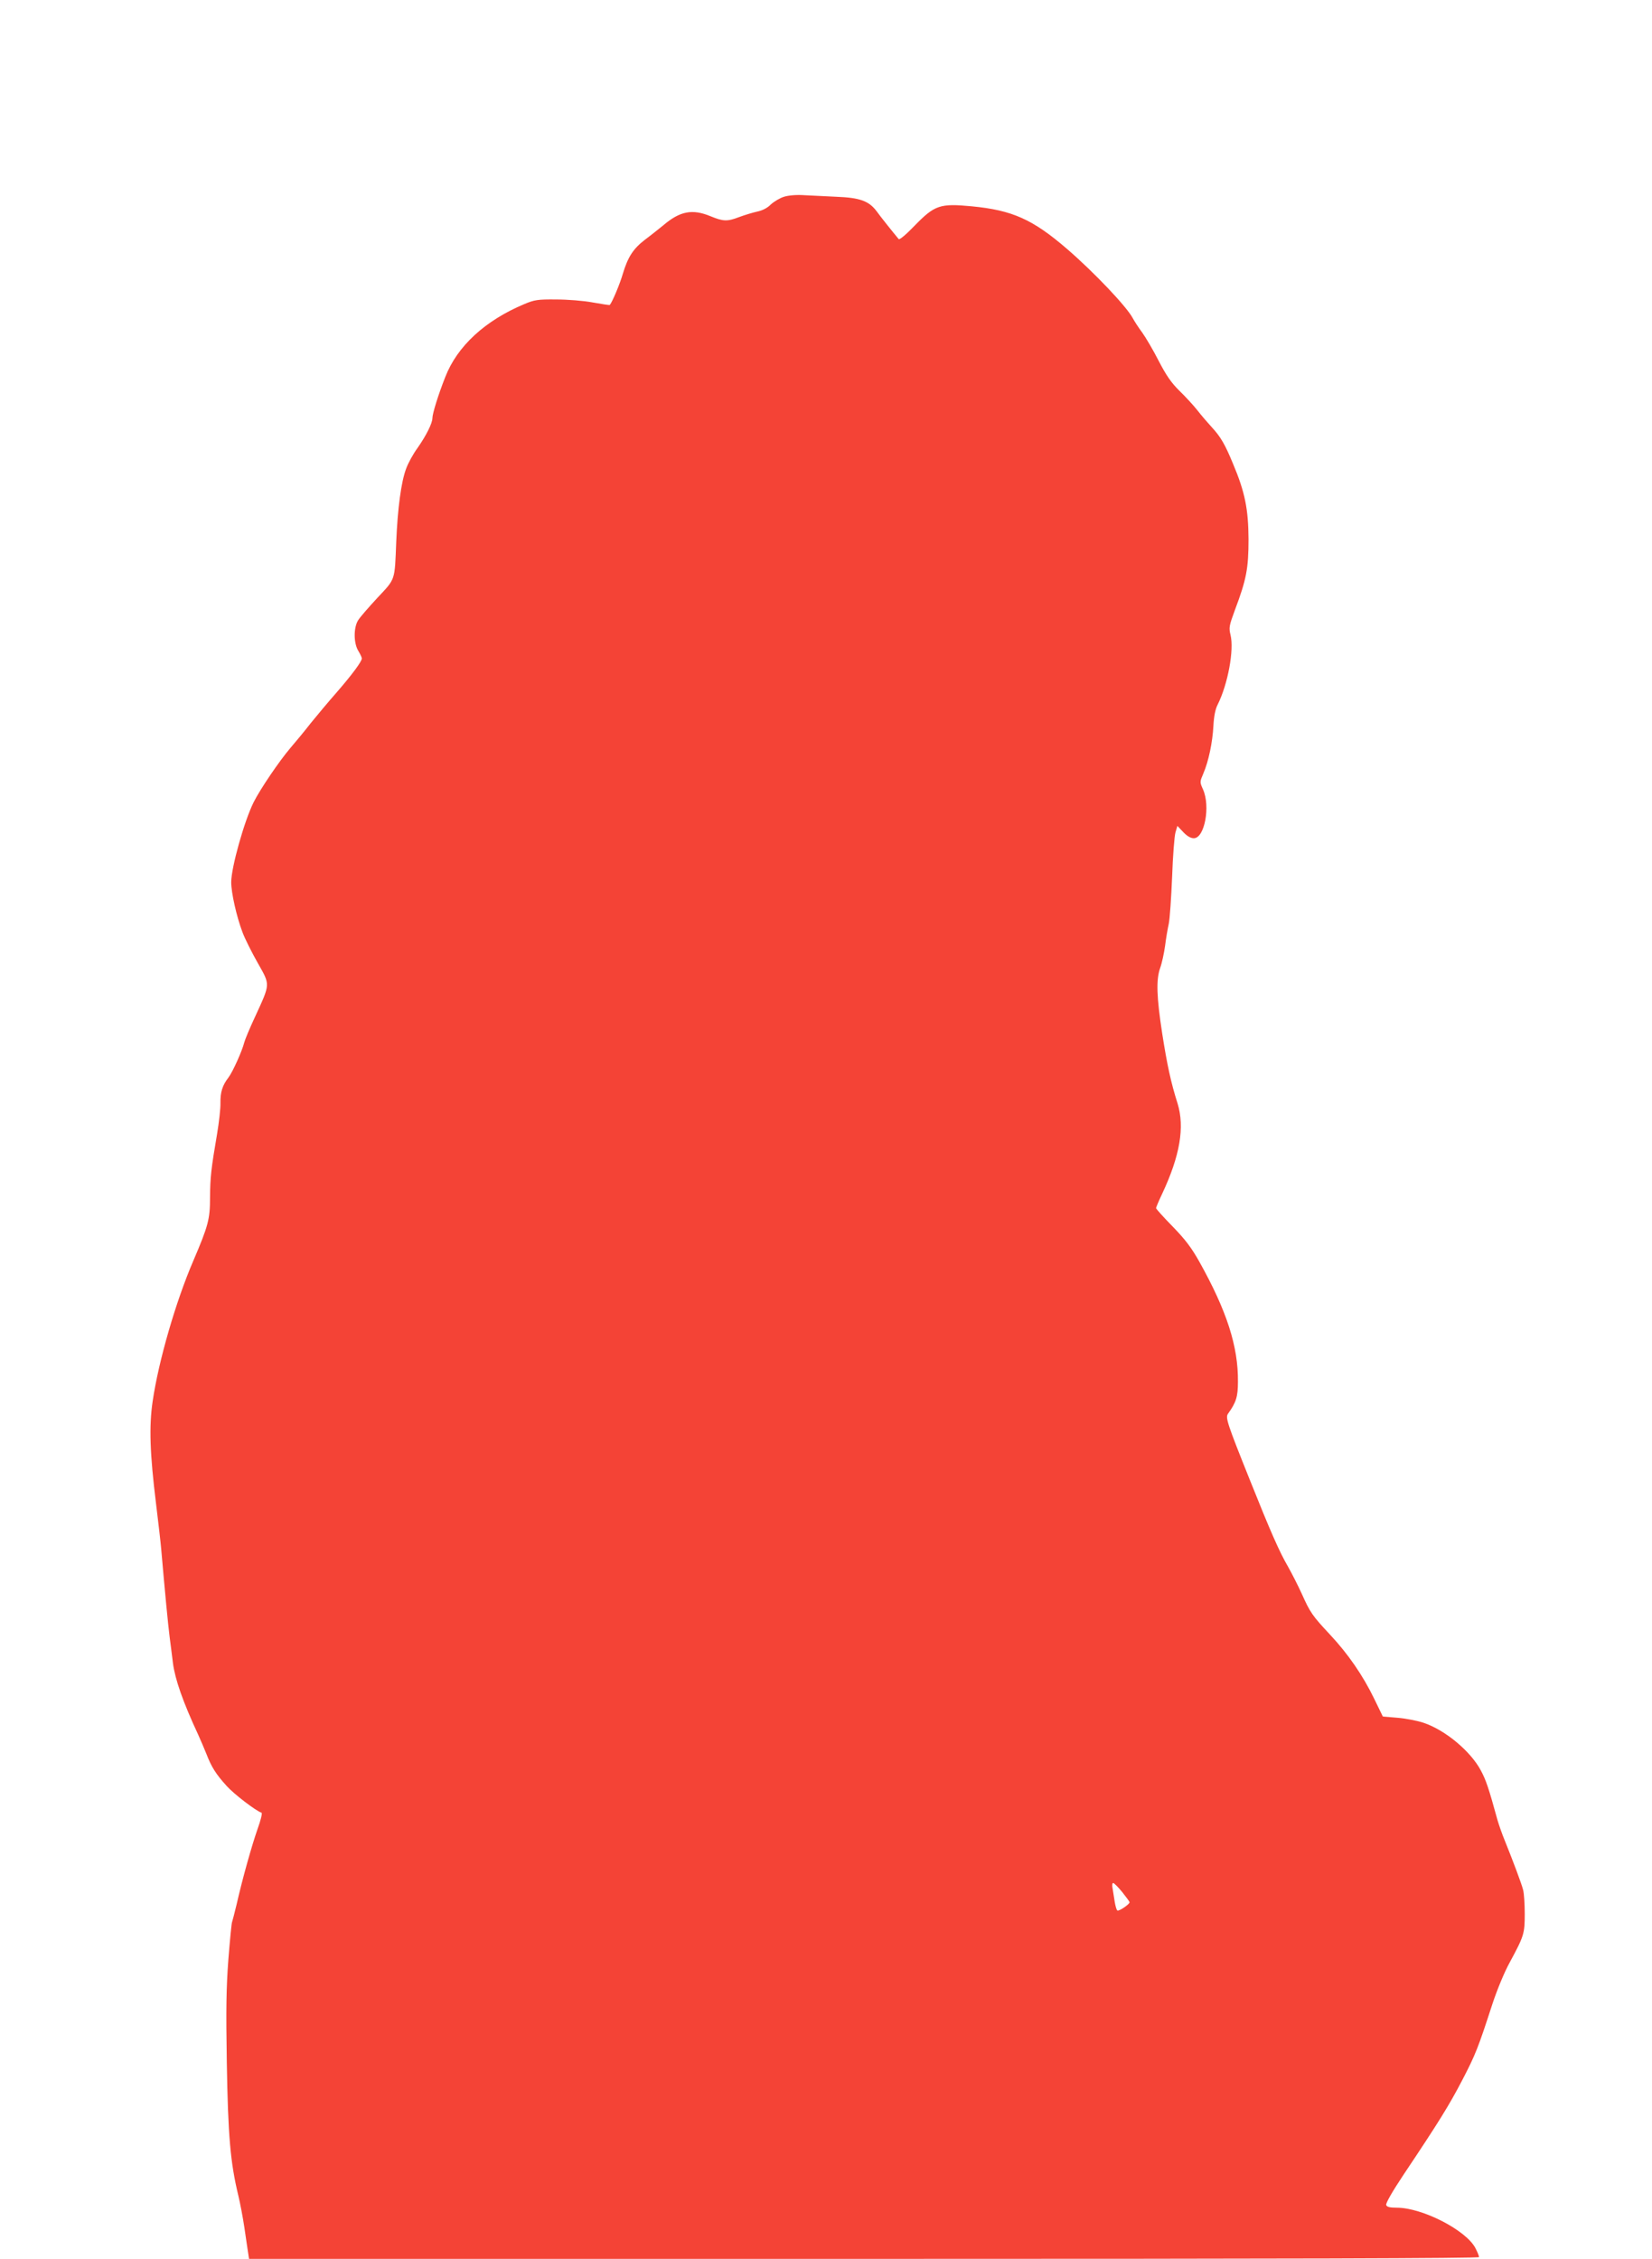 <?xml version="1.0" standalone="no"?>
<!DOCTYPE svg PUBLIC "-//W3C//DTD SVG 20010904//EN"
 "http://www.w3.org/TR/2001/REC-SVG-20010904/DTD/svg10.dtd">
<svg version="1.0" xmlns="http://www.w3.org/2000/svg"
 width="936pt" height="1280pt" viewBox="0 0 936 1280"
 preserveAspectRatio="xMidYMid meet">
<g transform="translate(0,1280) scale(0.1,-0.1)"
fill="#f44336" stroke="none">
<path d="M4442 11685 c-23 -7 -56 -27 -74 -43 -19 -20 -48 -35 -78 -41 -27 -6
-72 -20 -102 -31 -68 -26 -90 -25 -163 5 -102 42 -172 29 -266 -51 -26 -21
-72 -58 -103 -81 -68 -52 -98 -98 -127 -194 -17 -59 -60 -161 -74 -177 -1 -2
-45 5 -96 14 -53 10 -145 17 -209 17 -102 1 -122 -2 -179 -26 -222 -93 -380
-238 -448 -413 -40 -101 -73 -208 -73 -233 0 -29 -35 -99 -84 -169 -25 -34
-54 -87 -65 -118 -28 -74 -48 -224 -56 -414 -9 -224 -3 -207 -107 -318 -49
-53 -99 -110 -109 -127 -26 -41 -26 -129 1 -173 11 -18 20 -37 20 -43 0 -18
-58 -95 -143 -193 -45 -51 -110 -129 -145 -172 -34 -44 -87 -108 -118 -144
-62 -73 -170 -232 -207 -306 -53 -106 -127 -370 -127 -453 0 -60 30 -194 64
-284 13 -35 52 -113 86 -173 72 -128 73 -114 -15 -306 -30 -64 -57 -129 -61
-145 -12 -48 -65 -166 -89 -198 -35 -45 -47 -84 -46 -145 1 -30 -8 -109 -19
-175 -34 -199 -39 -245 -40 -361 0 -123 -10 -160 -95 -359 -99 -230 -197 -568
-230 -795 -21 -141 -16 -296 19 -580 13 -107 27 -226 30 -265 20 -231 38 -420
47 -490 6 -44 14 -111 19 -150 12 -91 56 -218 143 -405 14 -31 35 -80 47 -110
28 -73 54 -114 114 -180 41 -46 165 -141 198 -152 5 -2 -5 -44 -23 -93 -33
-95 -85 -279 -119 -429 -12 -49 -23 -92 -25 -97 -3 -4 -12 -99 -21 -211 -12
-161 -14 -281 -9 -583 7 -418 20 -568 65 -755 10 -41 26 -124 35 -185 9 -60
18 -125 21 -142 l5 -33 3484 0 c2406 0 3485 3 3485 10 0 6 -9 29 -20 50 -52
102 -301 230 -446 230 -39 0 -56 4 -60 15 -4 9 35 77 99 173 198 296 257 391
332 535 76 146 90 183 171 432 26 79 68 181 98 235 81 150 85 163 85 275 0 55
-4 116 -9 135 -9 36 -58 166 -104 280 -15 36 -33 88 -41 115 -51 186 -66 229
-95 283 -58 109 -202 229 -325 270 -33 11 -98 24 -145 28 l-85 7 -49 101 c-64
132 -148 254 -250 363 -101 108 -113 126 -160 231 -21 46 -56 115 -78 154 -49
84 -100 200 -217 493 -128 319 -138 351 -124 373 47 65 57 98 57 182 2 200
-63 402 -219 681 -45 80 -80 126 -152 200 -51 52 -93 99 -93 103 0 4 15 40 34
80 102 217 129 379 88 513 -38 119 -60 223 -87 396 -32 208 -35 305 -12 371
10 27 22 83 28 125 5 42 15 99 21 126 6 28 14 147 19 265 4 118 13 232 19 253
l11 37 33 -35 c22 -23 42 -35 60 -35 61 0 95 181 52 277 -19 42 -18 43 2 90
30 70 52 176 57 270 3 55 11 95 24 120 58 116 94 310 73 395 -10 41 -8 52 24
139 66 175 78 237 78 404 -1 169 -20 266 -87 425 -46 112 -71 155 -122 210
-23 25 -59 67 -80 94 -21 27 -67 77 -101 110 -47 46 -76 88 -119 171 -31 61
-73 132 -93 160 -20 27 -45 65 -55 84 -36 66 -218 258 -372 391 -194 167 -309
219 -540 241 -179 17 -209 7 -322 -109 -48 -50 -86 -82 -91 -77 -35 42 -103
127 -126 159 -43 57 -94 76 -228 81 -62 3 -144 7 -183 9 -41 3 -88 -1 -113 -9z
m1916 -9606 c23 -29 42 -55 42 -58 0 -12 -60 -52 -69 -47 -5 3 -11 25 -15 48
-4 24 -9 58 -12 76 -4 17 -2 32 3 32 5 0 28 -23 51 -51z"/>
</g>
</svg>
